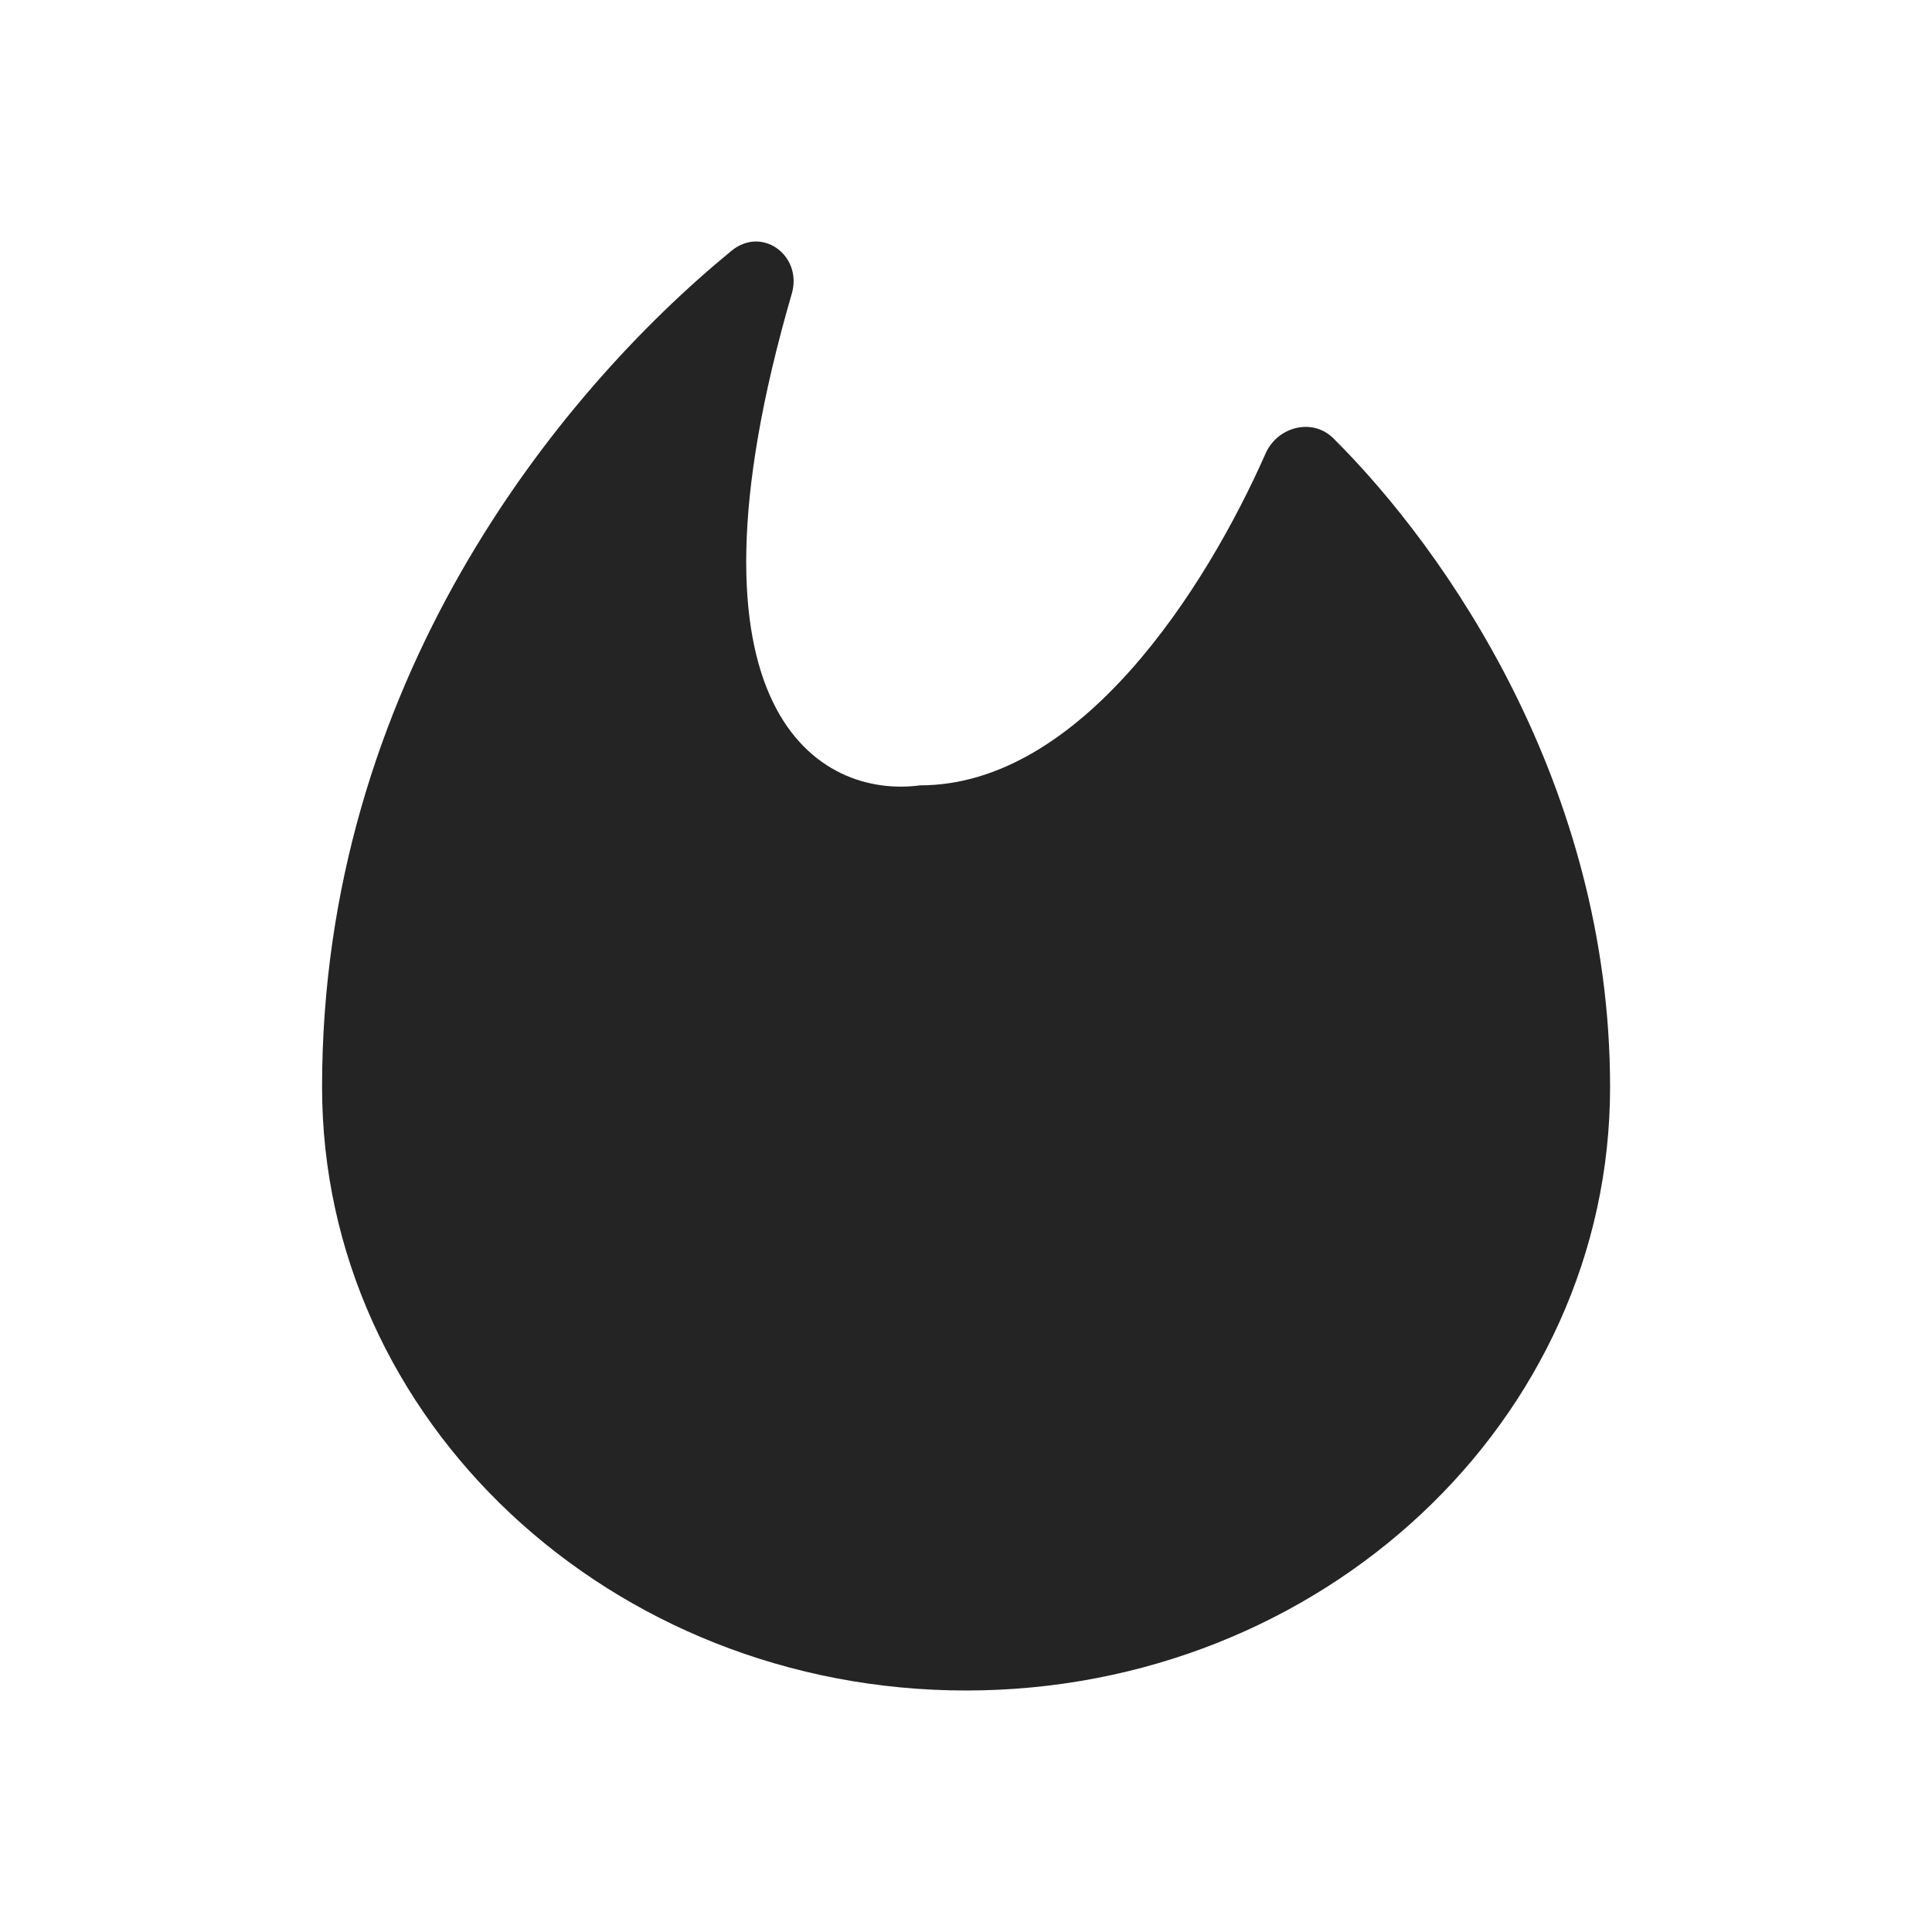 <svg xmlns="http://www.w3.org/2000/svg" fill="none" viewBox="0 0 40 40"><path fill="#242424" d="M20.001 35c7.364 0 13.334-5.593 13.334-12.493 0-6.236-3.391-11.11-5.73-13.433-.434-.43-1.157-.24-1.402.314-1.245 2.817-3.839 6.872-7.154 6.872-2.052.275-5.186-1.48-2.656-10.179.227-.783-.609-1.412-1.248-.889-3.636 2.982-8.477 8.994-8.477 17.315 0 6.9 5.97 12.493 13.333 12.493Z"/></svg>